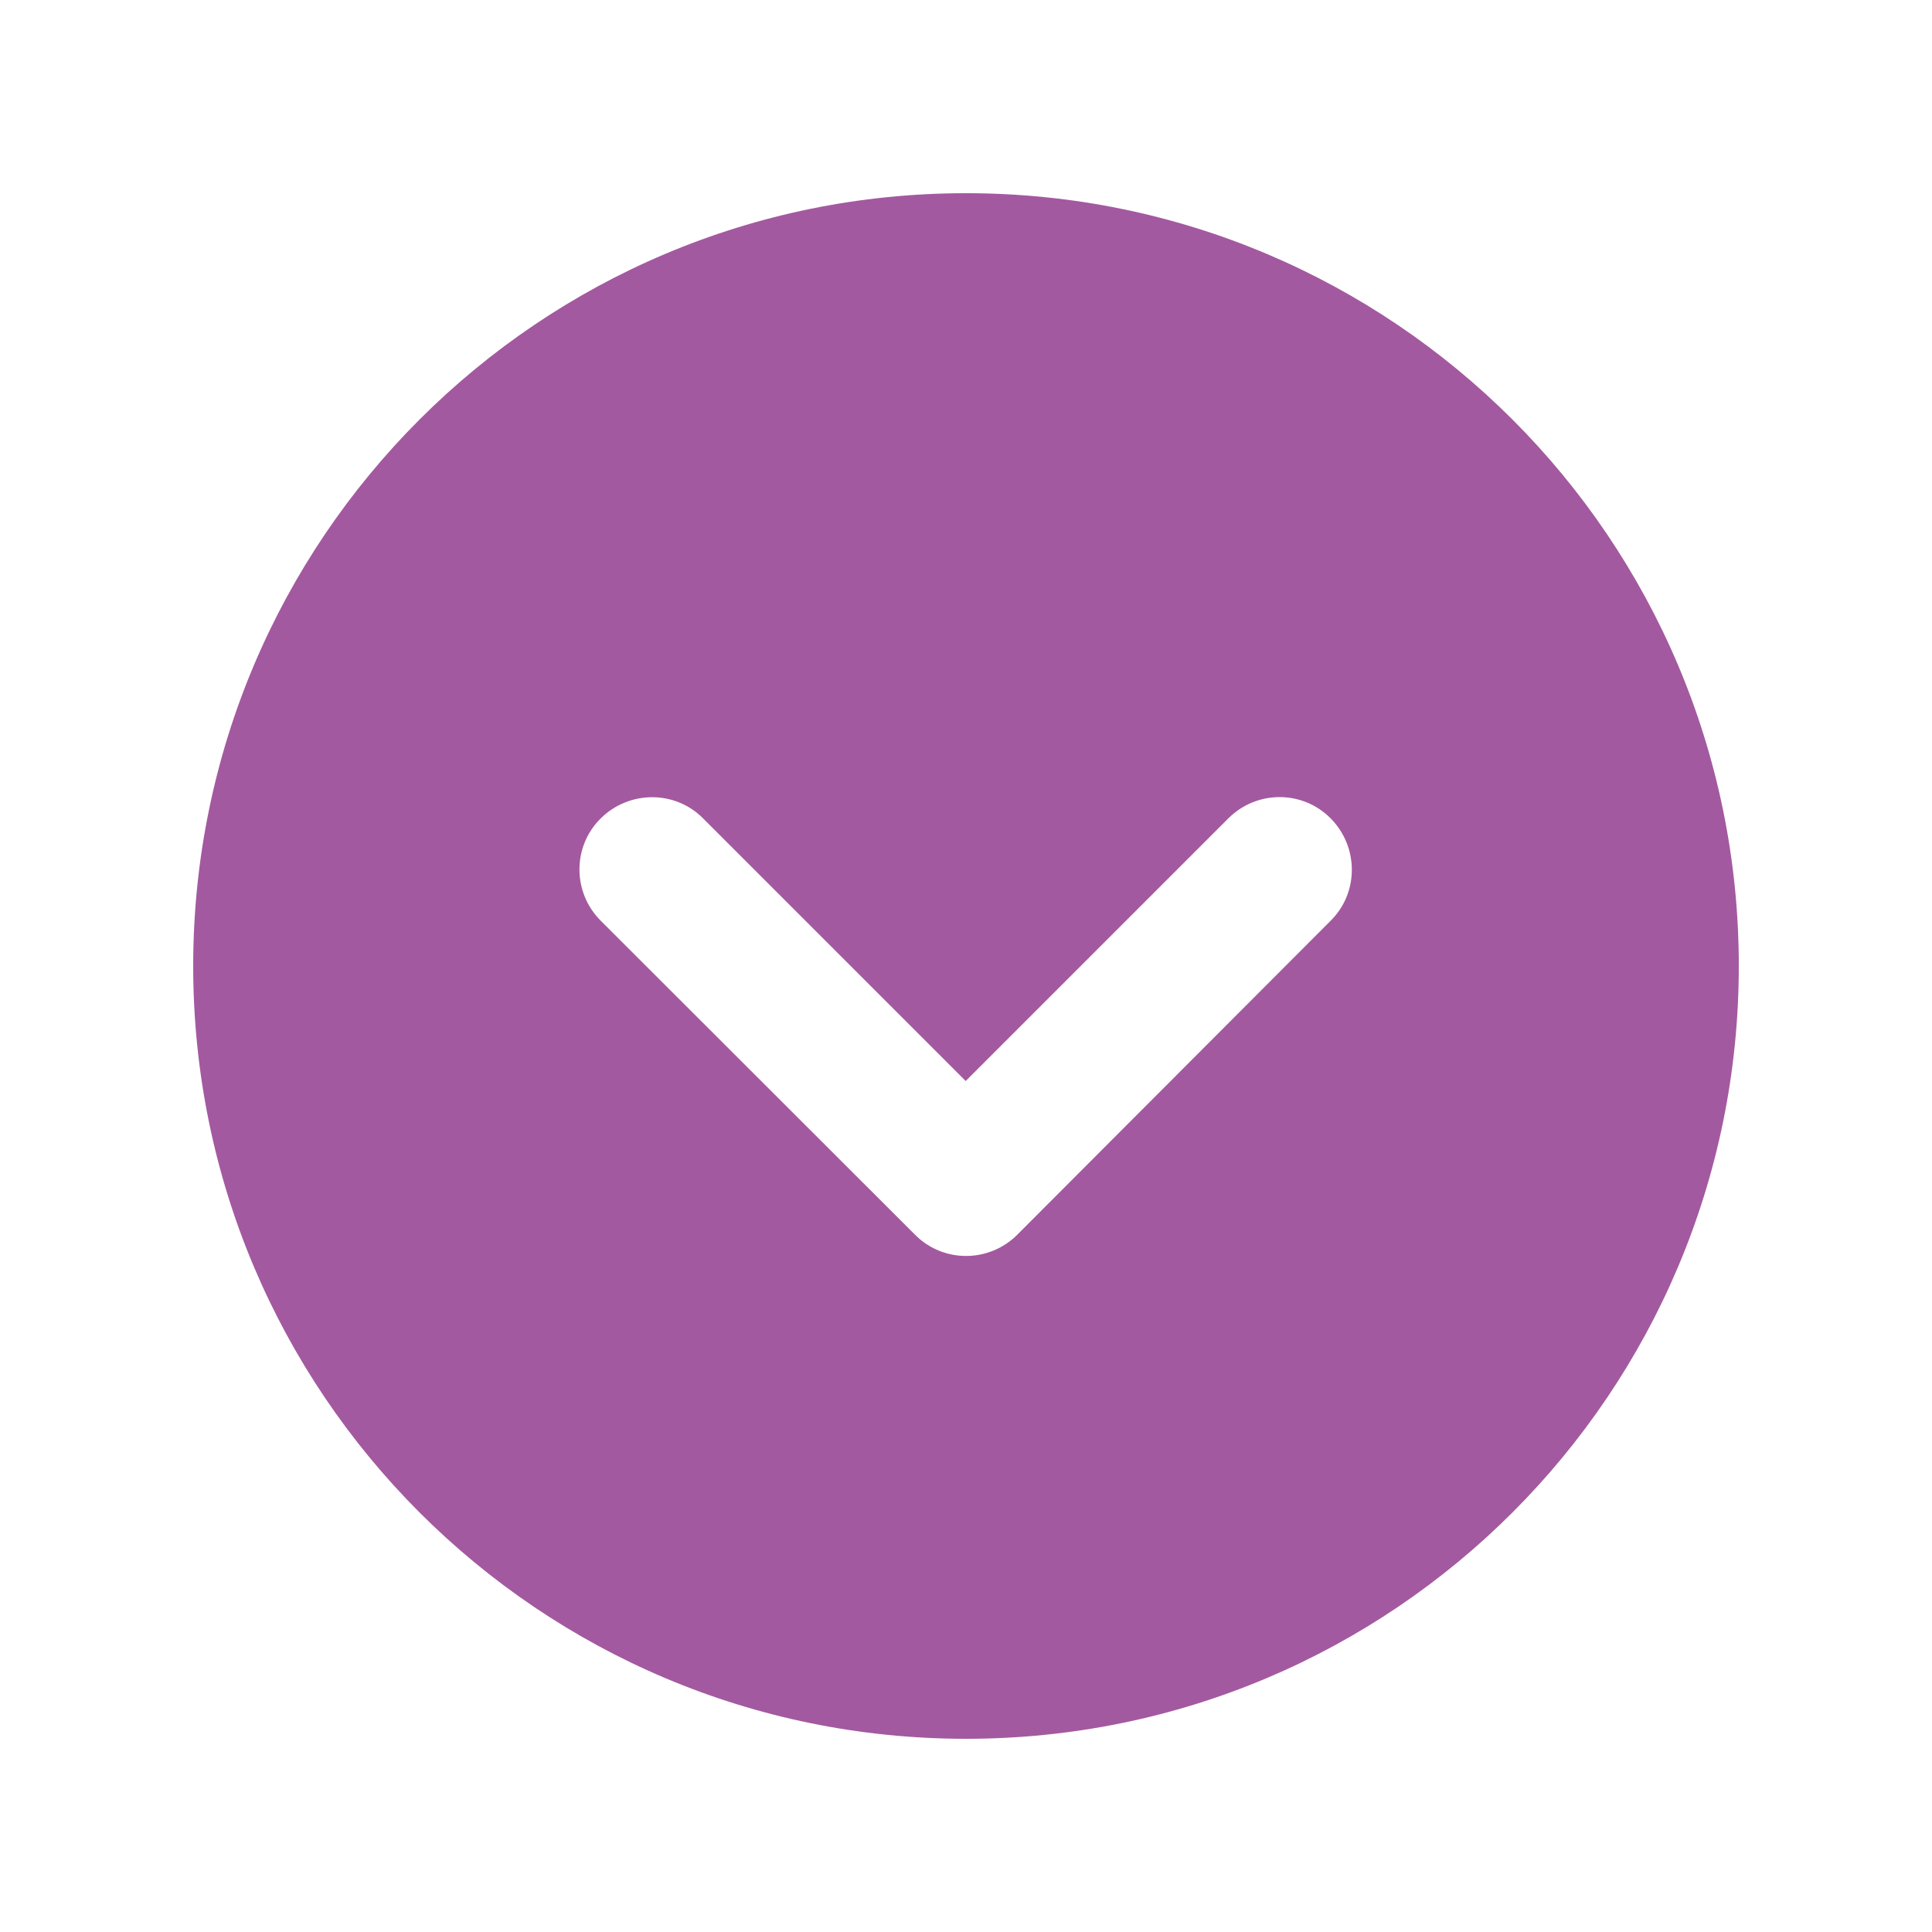 <?xml version="1.0" encoding="UTF-8"?>
<svg id="_レイヤー_1" data-name="レイヤー_1" xmlns="http://www.w3.org/2000/svg" version="1.1" viewBox="0 0 640 640">
  <!-- Generator: Adobe Illustrator 29.8.2, SVG Export Plug-In . SVG Version: 2.1.1 Build 3)  -->
  <defs>
    <style>
      .st0 {
        fill: #a359a0;
      }
    </style>
  </defs>
  <path class="st0" d="M320,64c-141.4,0-256,114.6-256,256s114.6,256,256,256,256-114.6,256-256S461.4,64,320,64ZM199,305c-9.4-9.4-9.4-24.6,0-33.9,9.4-9.3,24.6-9.4,33.9,0l87,87,87-87c9.4-9.4,24.6-9.4,33.9,0,9.3,9.4,9.4,24.6,0,33.9l-103.8,104c-9.4,9.4-24.6,9.4-33.9,0l-104.1-104Z"/>
</svg>